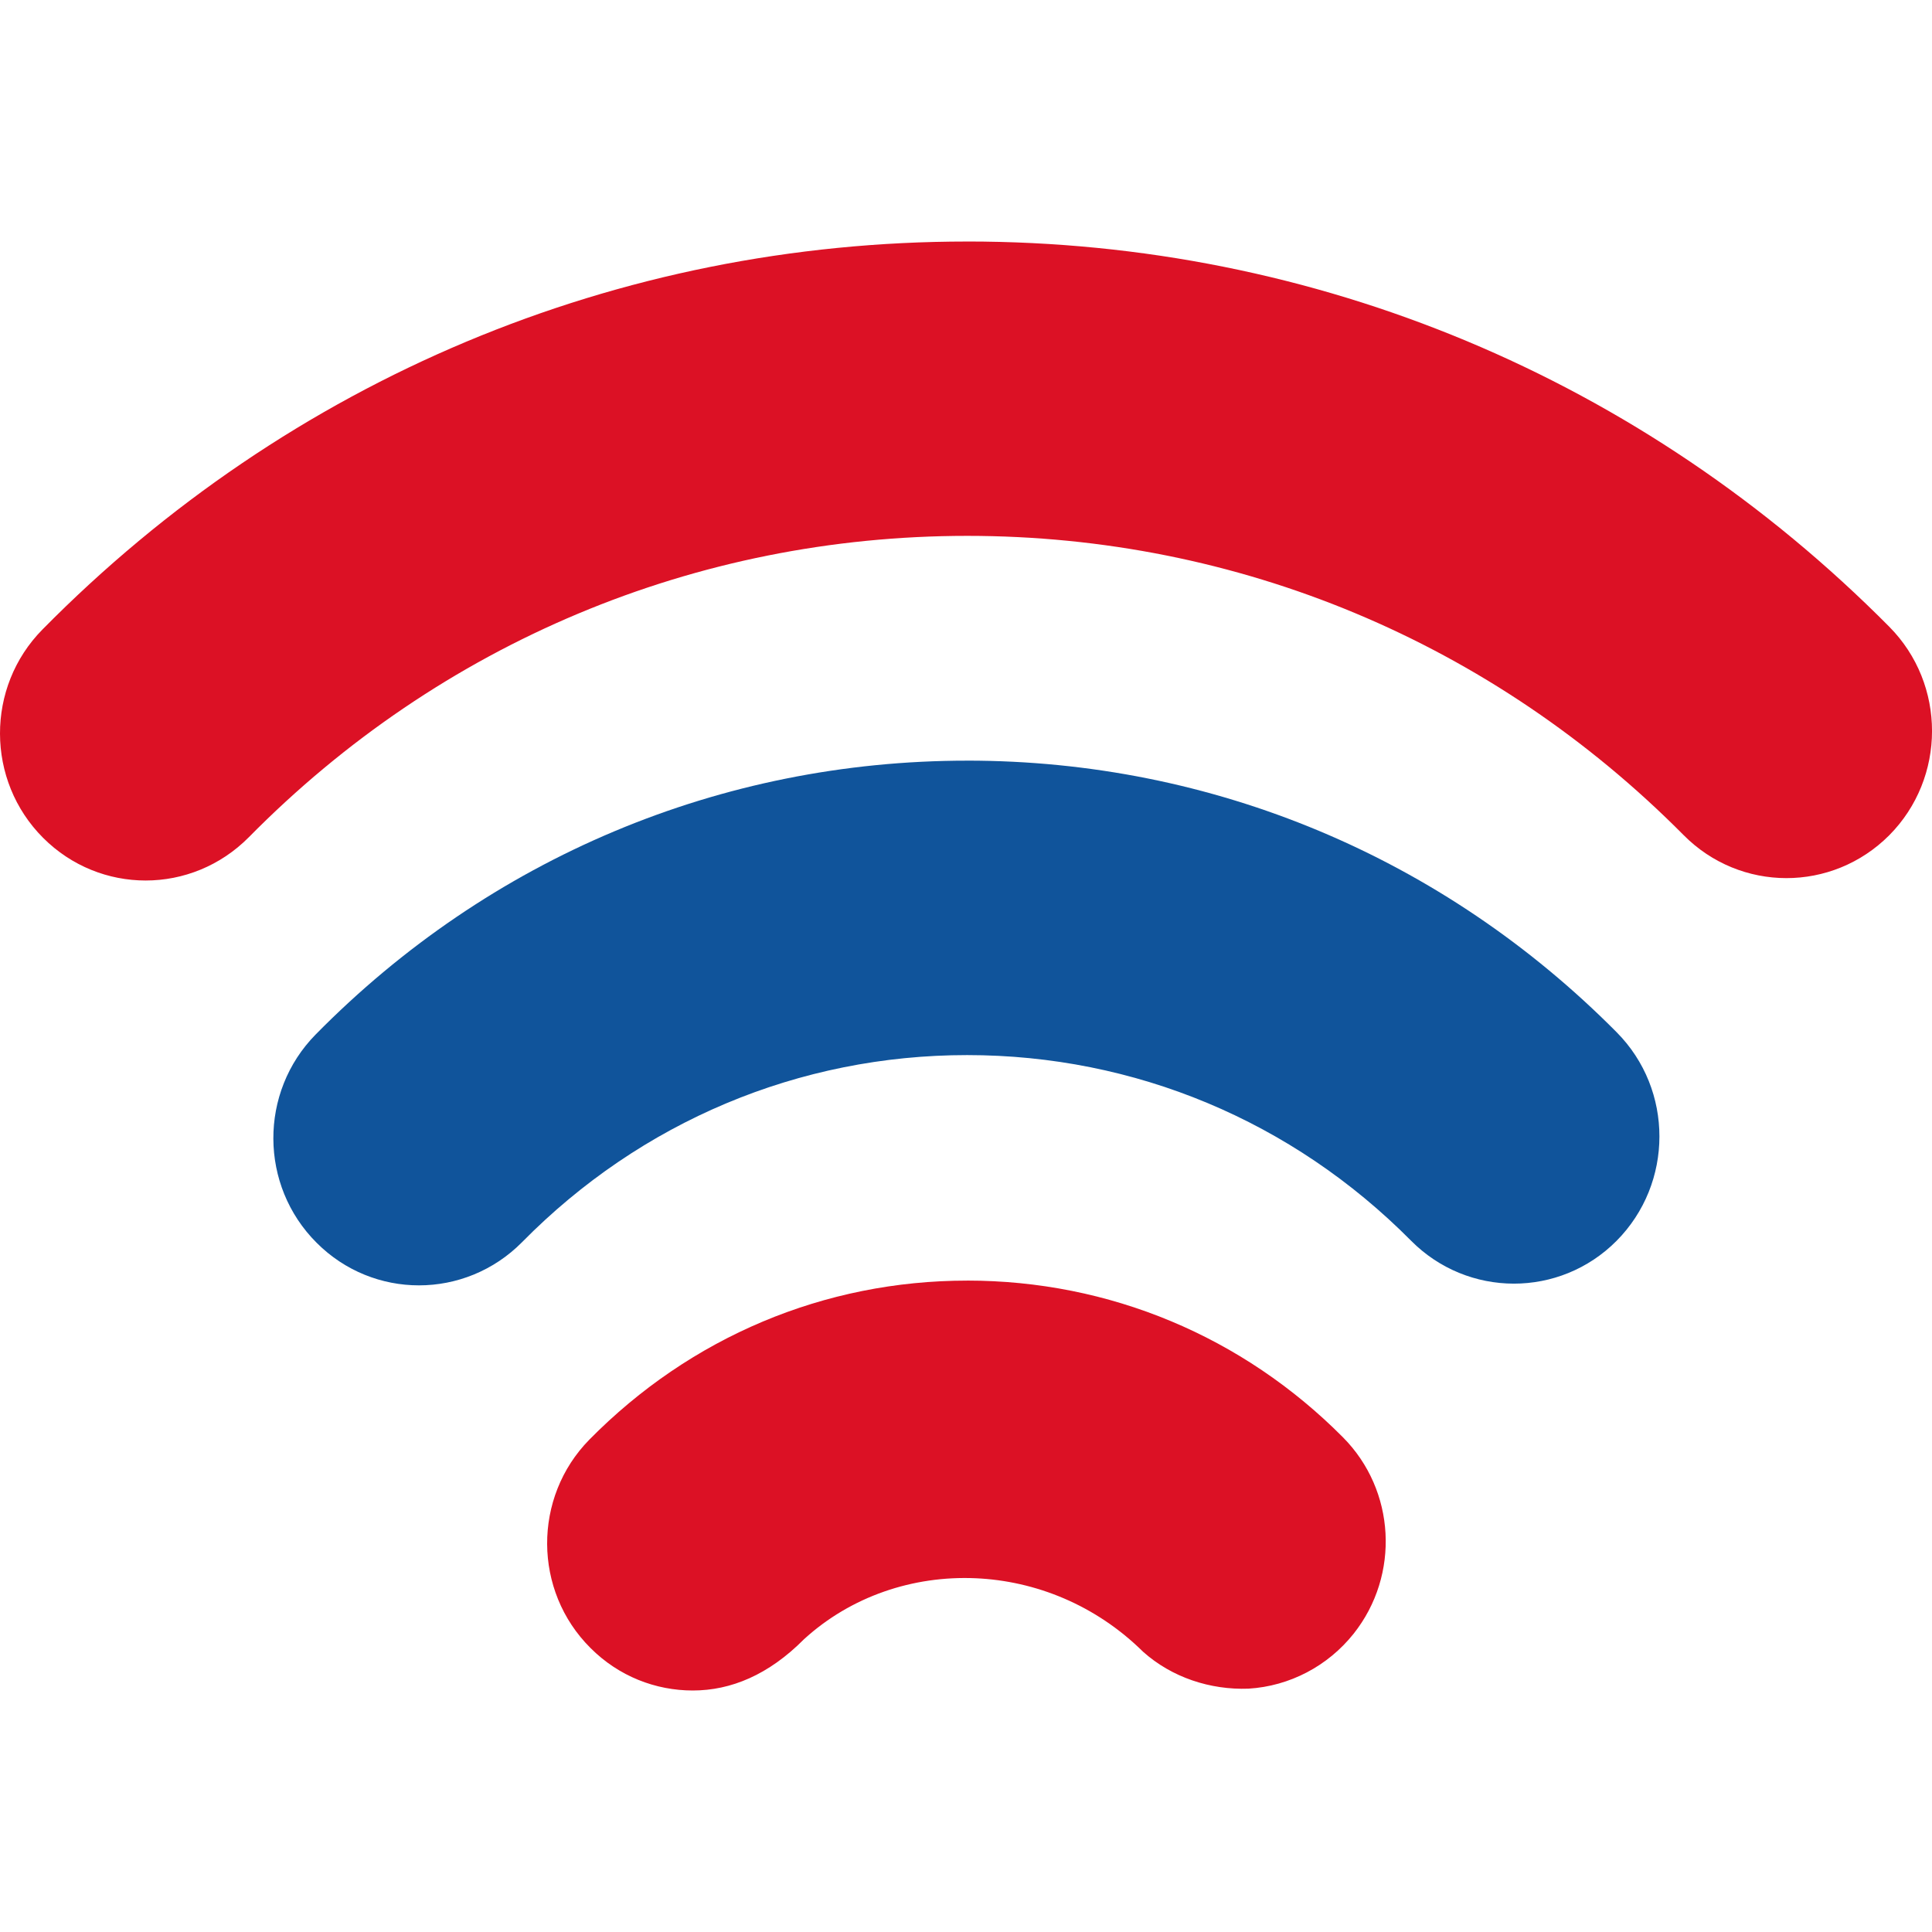<svg height="80" viewBox="0 0 80 80" width="80" xmlns="http://www.w3.org/2000/svg"><g fill="none" fill-rule="evenodd"><path d="m0 0h80v80h-80z"/><g transform="translate(0 10)"><path d="m40.049 43.026c5.878 0 11.406 2.305 15.562 6.492 1.09 1.098 1.681 2.522 1.76 3.973.079 1.456-.355 2.941-1.319 4.156-1.067 1.341-2.65 2.174-4.356 2.277-1.578.057-3.172-.462-4.365-1.53-1.962-1.936-4.455-2.933-6.928-3.042-2.596-.114-5.167.75-7.11 2.524-1.466 1.477-3.028 2.124-4.608 2.124-1.53 0-3.061-.583-4.235-1.761-1.189-1.184-1.786-2.742-1.794-4.303-.008-1.562.574-3.129 1.748-4.324 4.191-4.252 9.735-6.585 15.647-6.585z" fill="#dc1125"/><path d="m40.048 21.496c10.159 0 19.708 3.999 26.895 11.248 1.184 1.193 1.772 2.756 1.77 4.318-.001 1.565-.594 3.13-1.778 4.322-1.175 1.181-2.714 1.77-4.253 1.769-1.542-.002-3.082-.597-4.255-1.78-4.918-4.959-11.445-7.684-18.379-7.684-6.961 0-13.504 2.748-18.425 7.741-1.177 1.193-2.727 1.794-4.275 1.794-1.531 0-3.062-.587-4.234-1.76-1.191-1.187-1.788-2.747-1.795-4.308-.007-1.562.576-3.127 1.756-4.324 7.196-7.309 16.775-11.335 26.974-11.335z" fill="#10549b"/><path d="m40.051 0c14.425 0 27.982 5.668 38.18 15.952 1.183 1.194 1.771 2.758 1.77 4.32-.001 1.564-.593 3.129-1.775 4.318-1.18 1.181-2.721 1.773-4.261 1.771-1.539-.002-3.076-.597-4.249-1.78-7.928-7.993-18.463-12.392-29.665-12.392-11.242 0-21.81 4.432-29.746 12.477-1.18 1.191-2.725 1.794-4.275 1.794-1.532 0-3.066-.588-4.243-1.765-1.187-1.187-1.783-2.749-1.787-4.311-.005-1.561.58-3.126 1.762-4.322 10.218-10.356 23.813-16.061 38.289-16.061z" fill="#dc1125"/></g></g></svg>